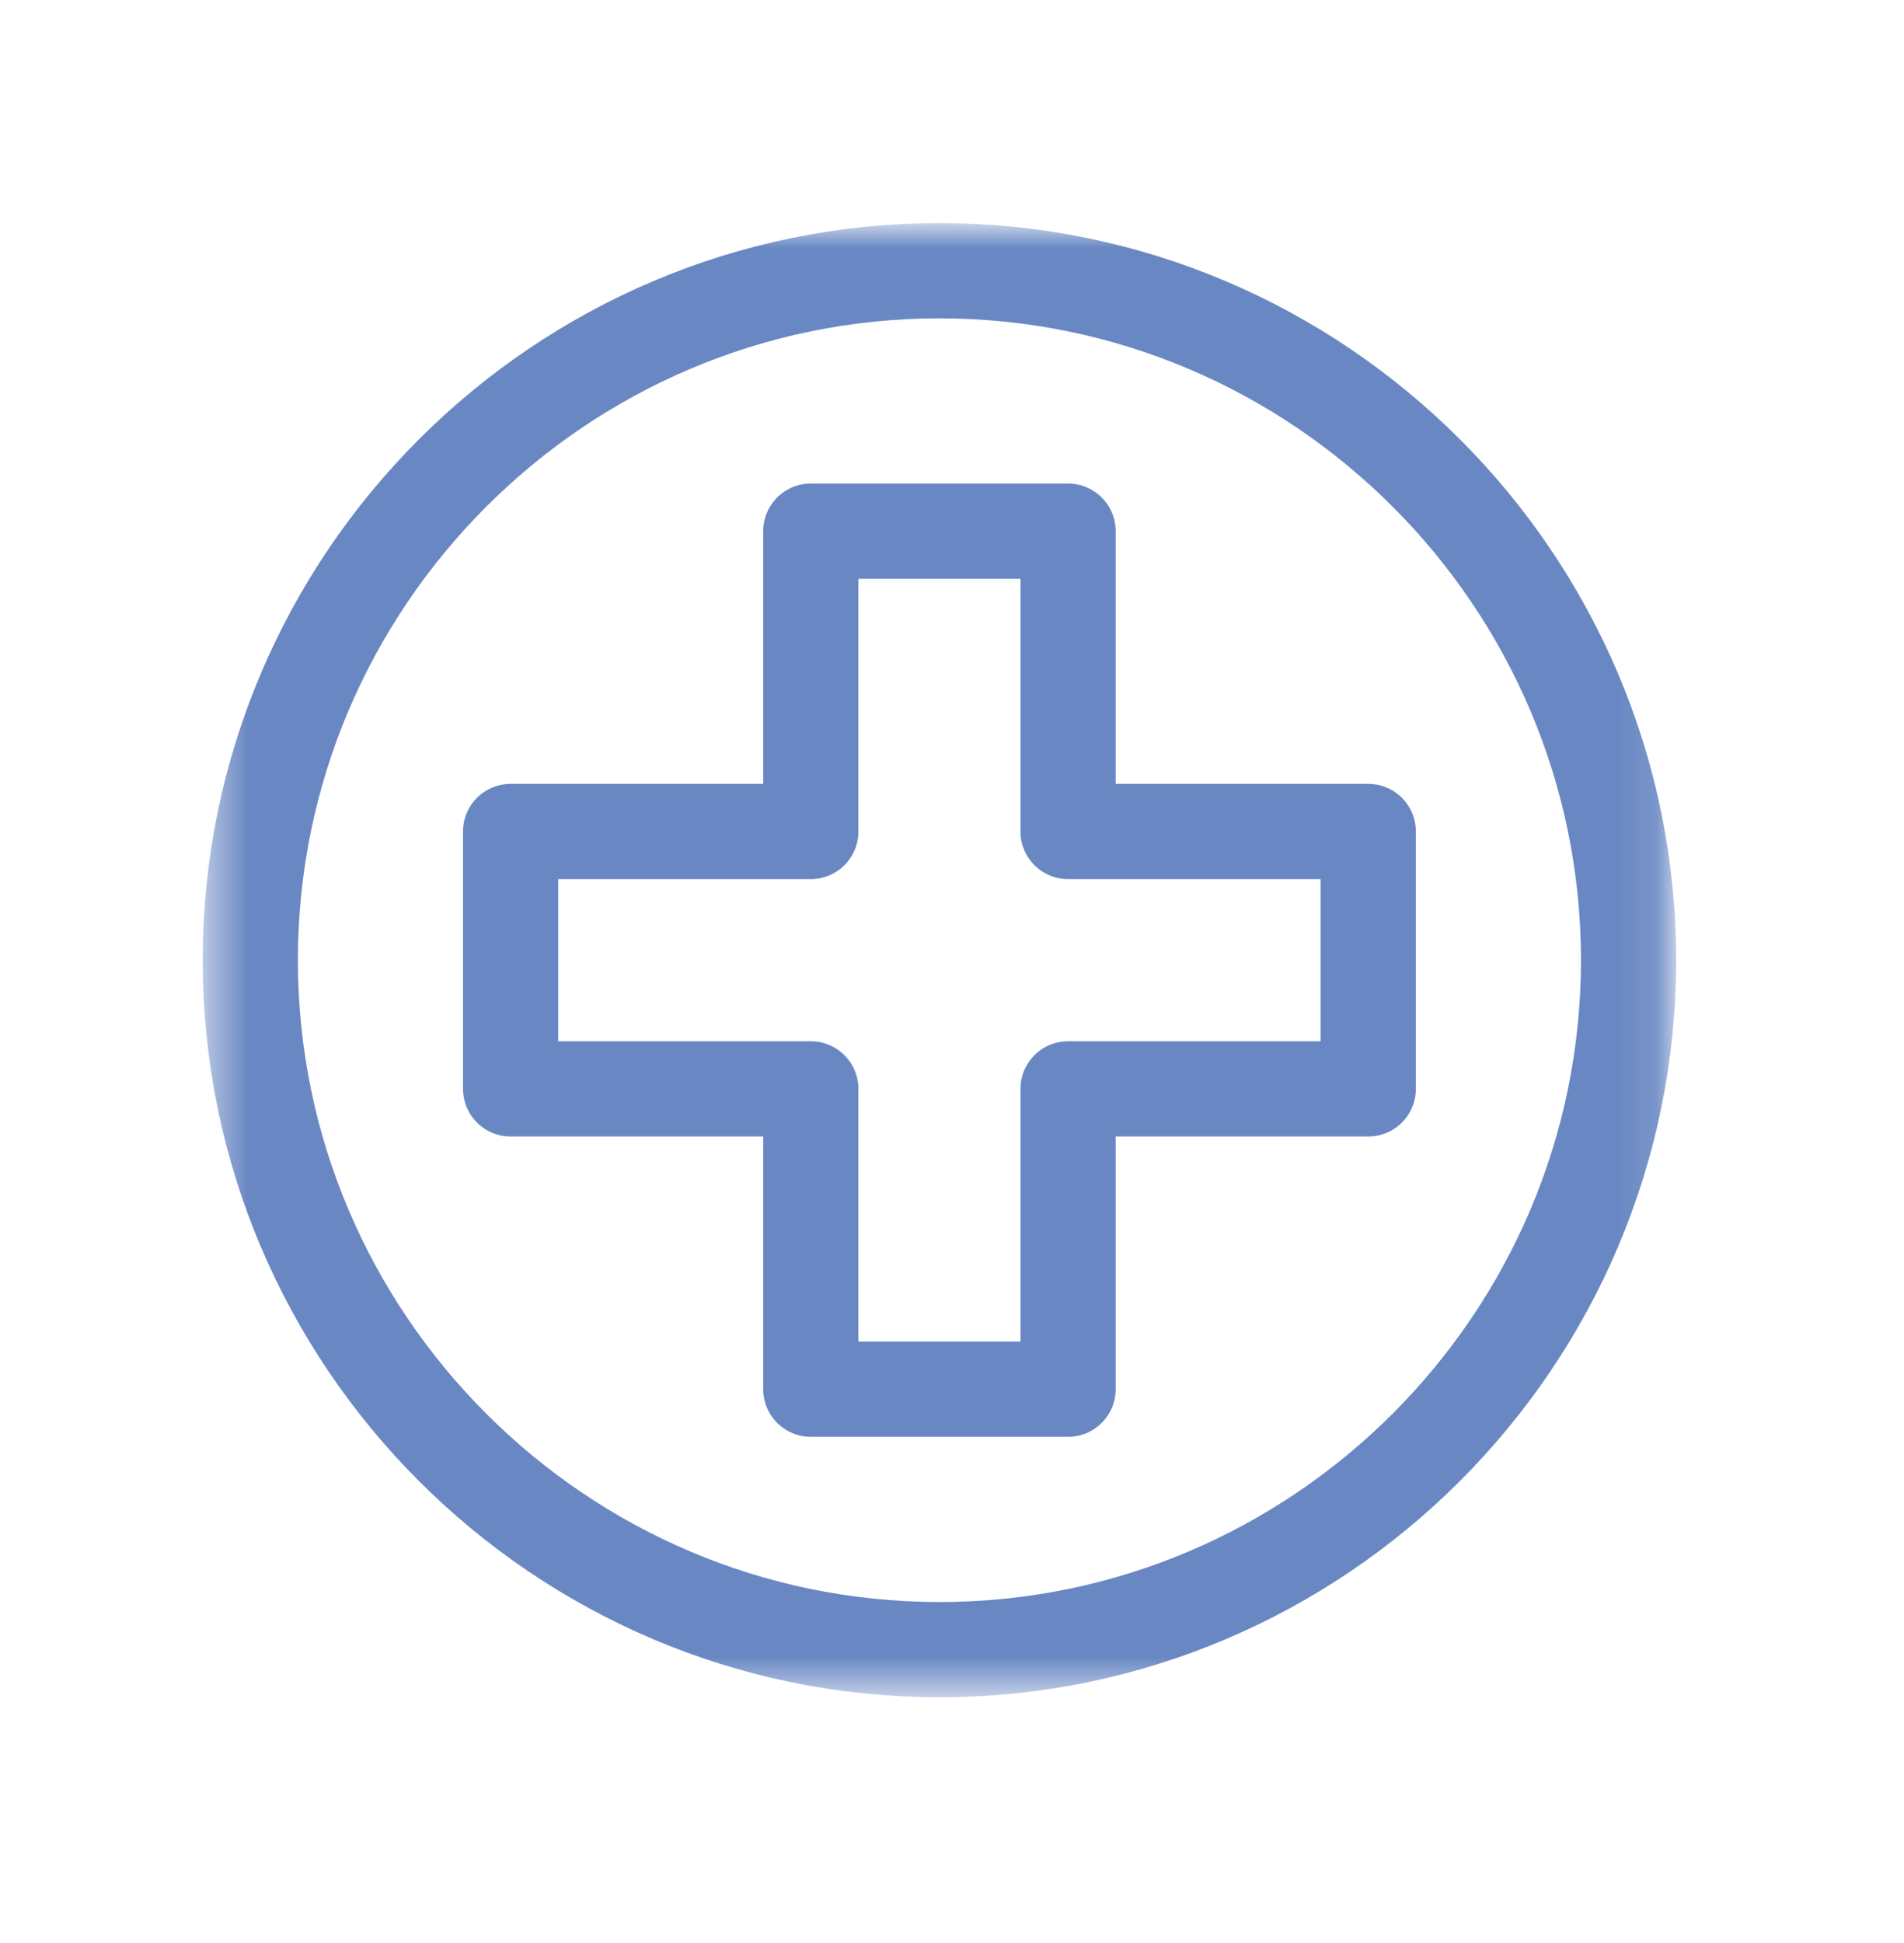 <svg width="50" height="51" viewBox="0 0 50 51" fill="none" xmlns="http://www.w3.org/2000/svg">
<mask id="mask0_1495_16327" style="mask-type:luminance" maskUnits="userSpaceOnUse" x="5" y="5" width="39" height="40">
<path d="M42.639 43.172V7.235H6.701V43.172H42.639Z" fill="white" stroke="white" stroke-width="2.5"/>
</mask>
<g mask="url(#mask0_1495_16327)">
<path d="M24.67 43.3C34.638 43.3 42.767 35.17 42.767 25.203C42.767 15.236 34.638 7.106 24.67 7.106C14.703 7.106 6.573 15.236 6.573 25.203C6.573 35.17 14.703 43.3 24.67 43.3Z" stroke="#6988C3" stroke-width="2.5" stroke-miterlimit="22.926" stroke-linecap="round" stroke-linejoin="round"/>
<path d="M35.931 21.825V28.581H28.048V36.464H21.292V28.581H13.409V21.825H21.292V13.942H28.048V21.825H35.931Z" stroke="#6988C3" stroke-width="2.5" stroke-miterlimit="22.926" stroke-linecap="round" stroke-linejoin="round"/>
</g>
</svg>
